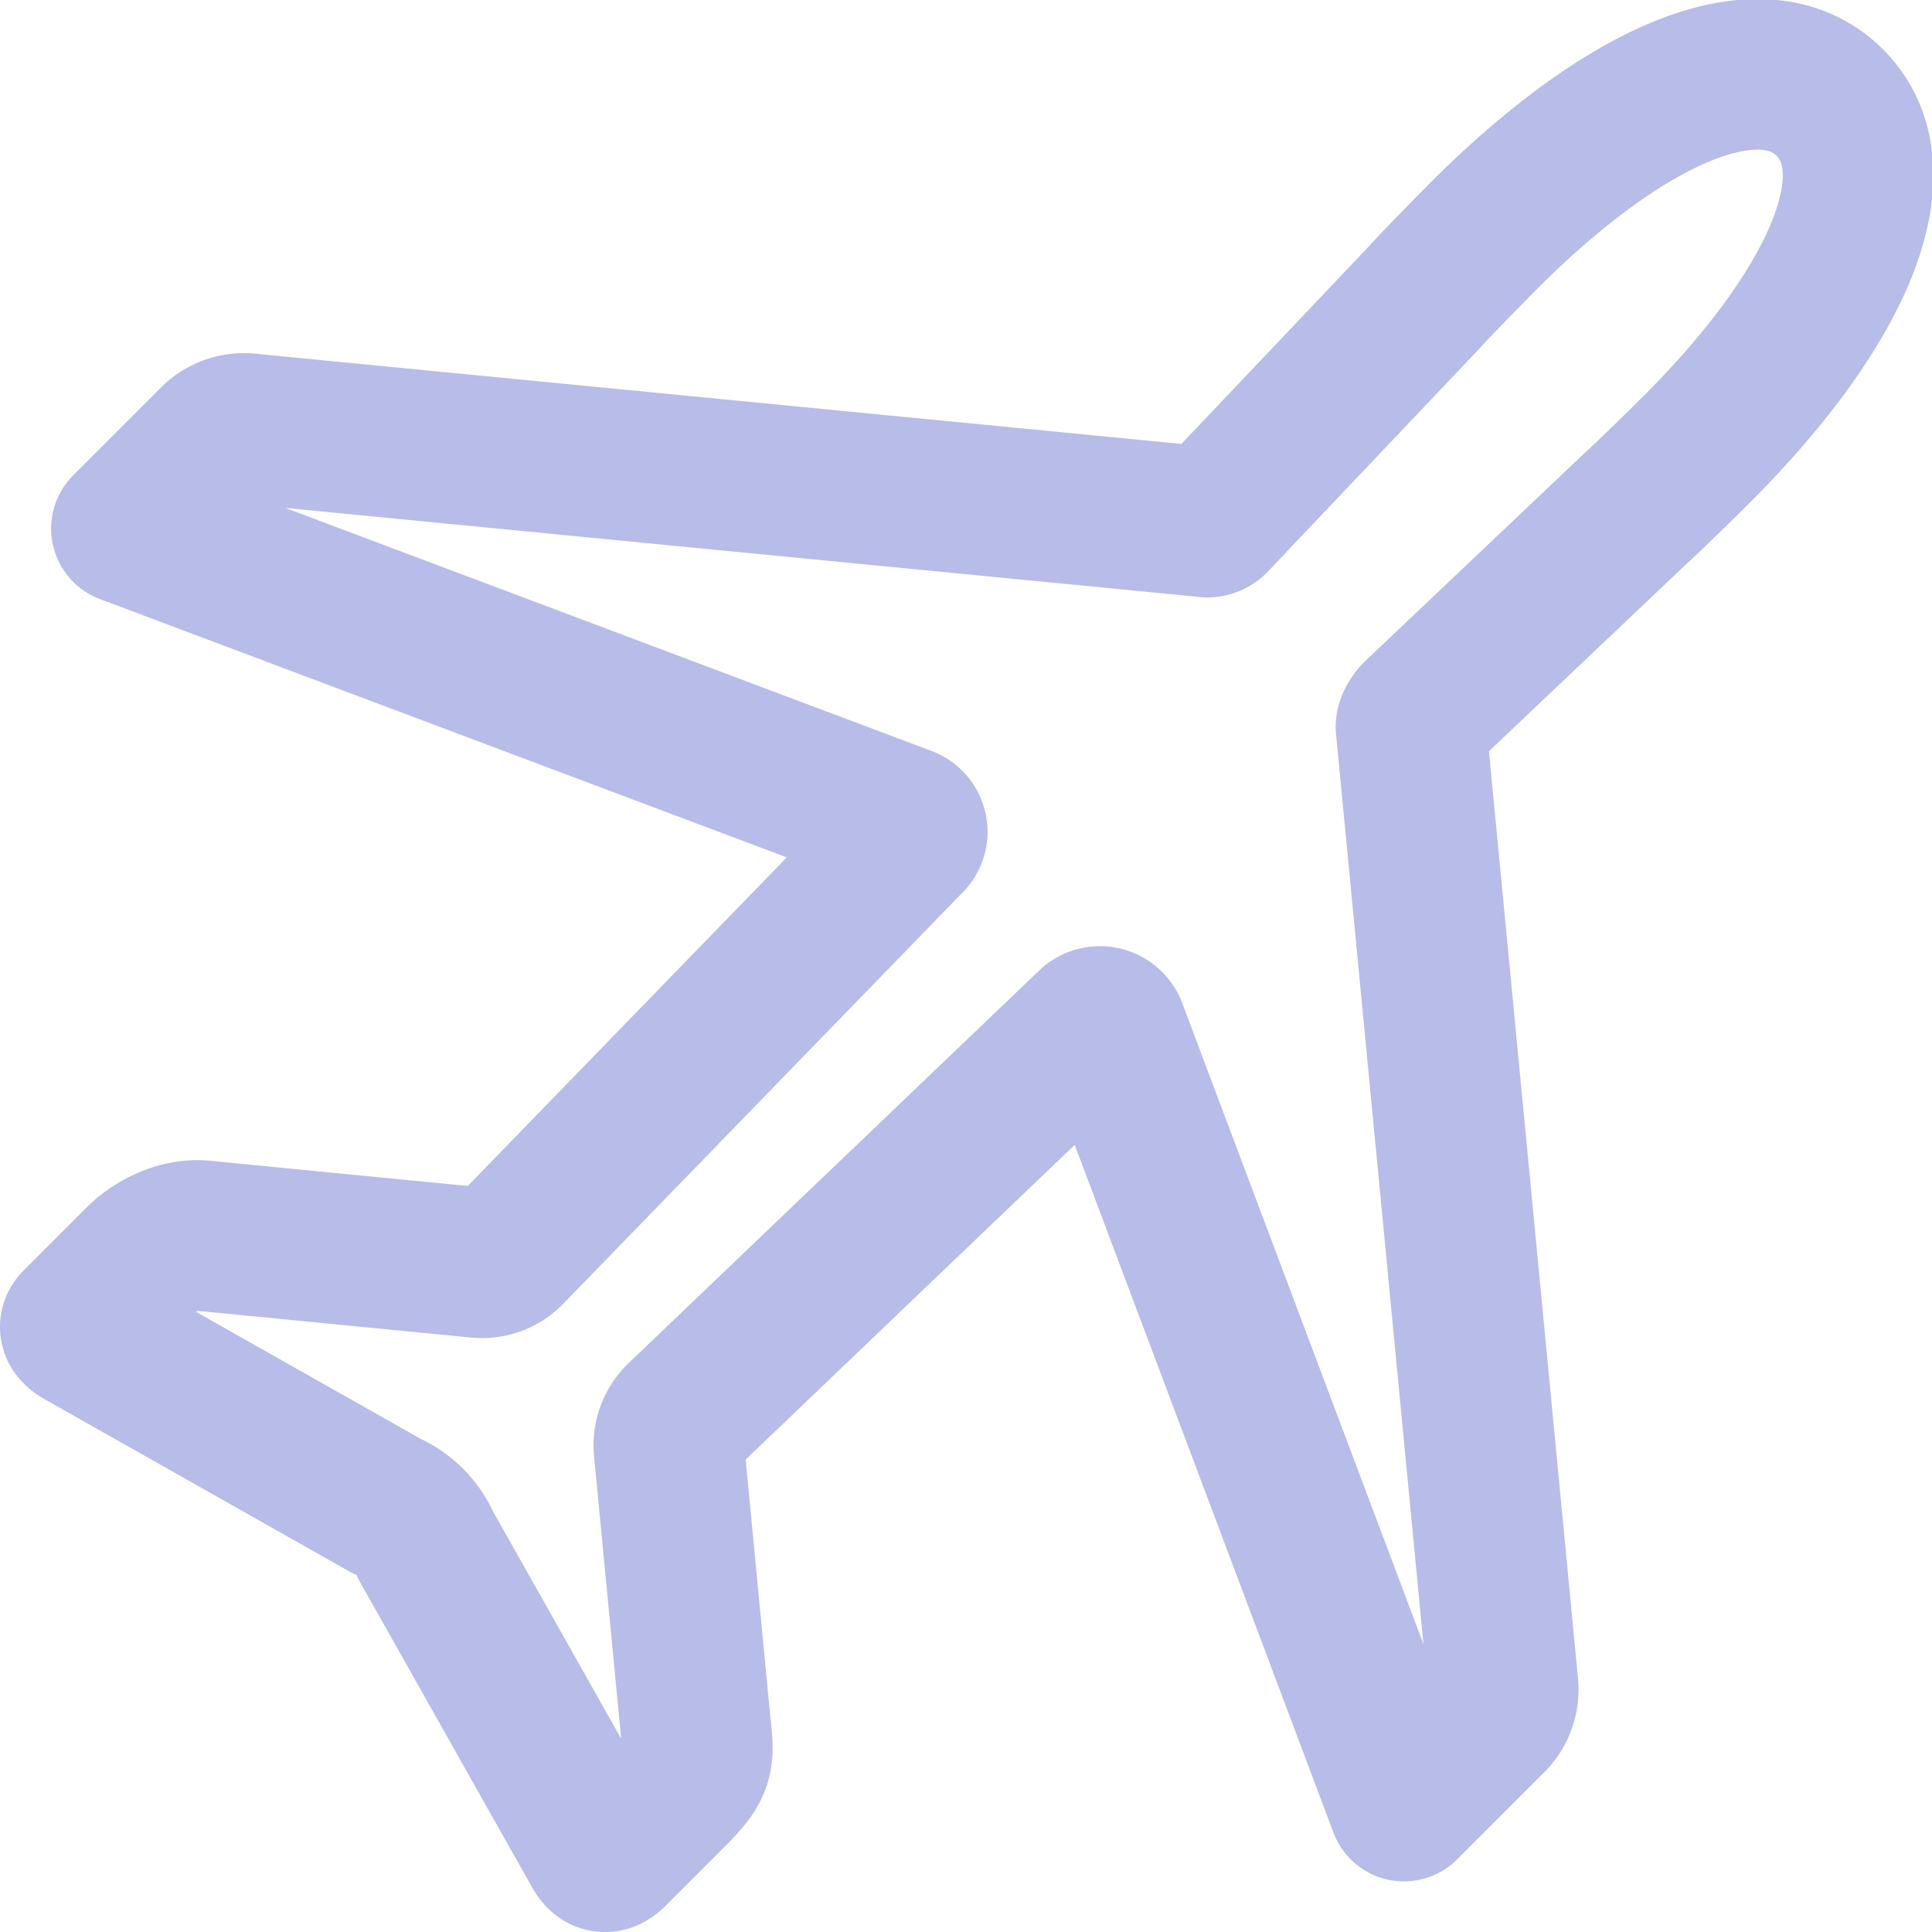 <?xml version="1.0" encoding="UTF-8" standalone="no"?>
<svg
   xmlns:dc="http://purl.org/dc/elements/1.1/"
   xmlns:cc="http://creativecommons.org/ns#"
   xmlns:rdf="http://www.w3.org/1999/02/22-rdf-syntax-ns#"
   xmlns:svg="http://www.w3.org/2000/svg"
   xmlns="http://www.w3.org/2000/svg"
   xmlns:sodipodi="http://sodipodi.sourceforge.net/DTD/sodipodi-0.dtd"
   xmlns:inkscape="http://www.inkscape.org/namespaces/inkscape"
   height="42"
   viewBox="0 0 42 42"
   width="42"
   version="1.1"
   id="svg20"
   sodipodi:docname="plane.svg"
   inkscape:version="1.0.2 (e86c870879, 2021-01-15)">
  <defs
     id="defs24" />
  <sodipodi:namedview
     pagecolor="#ffffff"
     bordercolor="#666666"
     borderopacity="1"
     objecttolerance="10"
     gridtolerance="10"
     guidetolerance="10"
     inkscape:pageopacity="0"
     inkscape:pageshadow="2"
     inkscape:window-width="1920"
     inkscape:window-height="1136"
     id="namedview22"
     showgrid="false"
     inkscape:zoom="6.1103275"
     inkscape:cx="-54.989244"
     inkscape:cy="39.246831"
     inkscape:window-x="0"
     inkscape:window-y="27"
     inkscape:window-maximized="1"
     inkscape:current-layer="svg20"
     inkscape:document-rotation="0" />
  <path
     d="m 32.236,5.147 c -0.246,0.246 -1.062,1.077 -1.28,1.324 l -4.571,4.817 a 0.187,0.187 0 0 1 -0.187,0.057 L 5.432,9.322 a 0.921,0.921 0 0 0 -0.739,0.224 l -1.945,1.945 16.924,6.365 a 0.24,0.24 0 0 1 0.079,0.406 l -8.671,8.931 a 0.824,0.824 0 0 1 -0.702,0.253 L 4.448,26.867 c -0.499,-0.065 -1.057,0.189 -1.411,0.543 l -1.364,1.364 c -0.093,0.093 0.008,0.167 0.122,0.23 l 6.6,3.731 a 1.667,1.667 0 0 1 0.861,0.861 l 3.713,6.586 c 0.098,0.184 0.179,0.255 0.345,0.089 l 1.296,-1.296 c 0.589,-0.589 0.592,-0.746 0.514,-1.426 l -0.579,-6.032 a 0.838,0.838 0 0 1 0.253,-0.702 l 8.923,-8.533 a 0.276,0.276 0 0 1 0.446,0.095 l 6.353,16.886 1.927,-1.927 a 0.921,0.921 0 0 0 0.224,-0.738 l -1.996,-20.779 c -0.015,-0.072 0.08,-0.21 0.129,-0.26 l 4.745,-4.499 c 0.253,-0.224 1.077,-1.034 1.324,-1.28 3.202,-3.202 4.347,-6.107 2.905,-7.549 -1.441,-1.441 -4.331,-0.298 -7.542,2.913 z"
     style="fill:none;stroke:#b7bce9;stroke-width:3.273px;stroke-linecap:round;stroke-linejoin:round;stroke-opacity:1"
     id="path1019" />
</svg>
